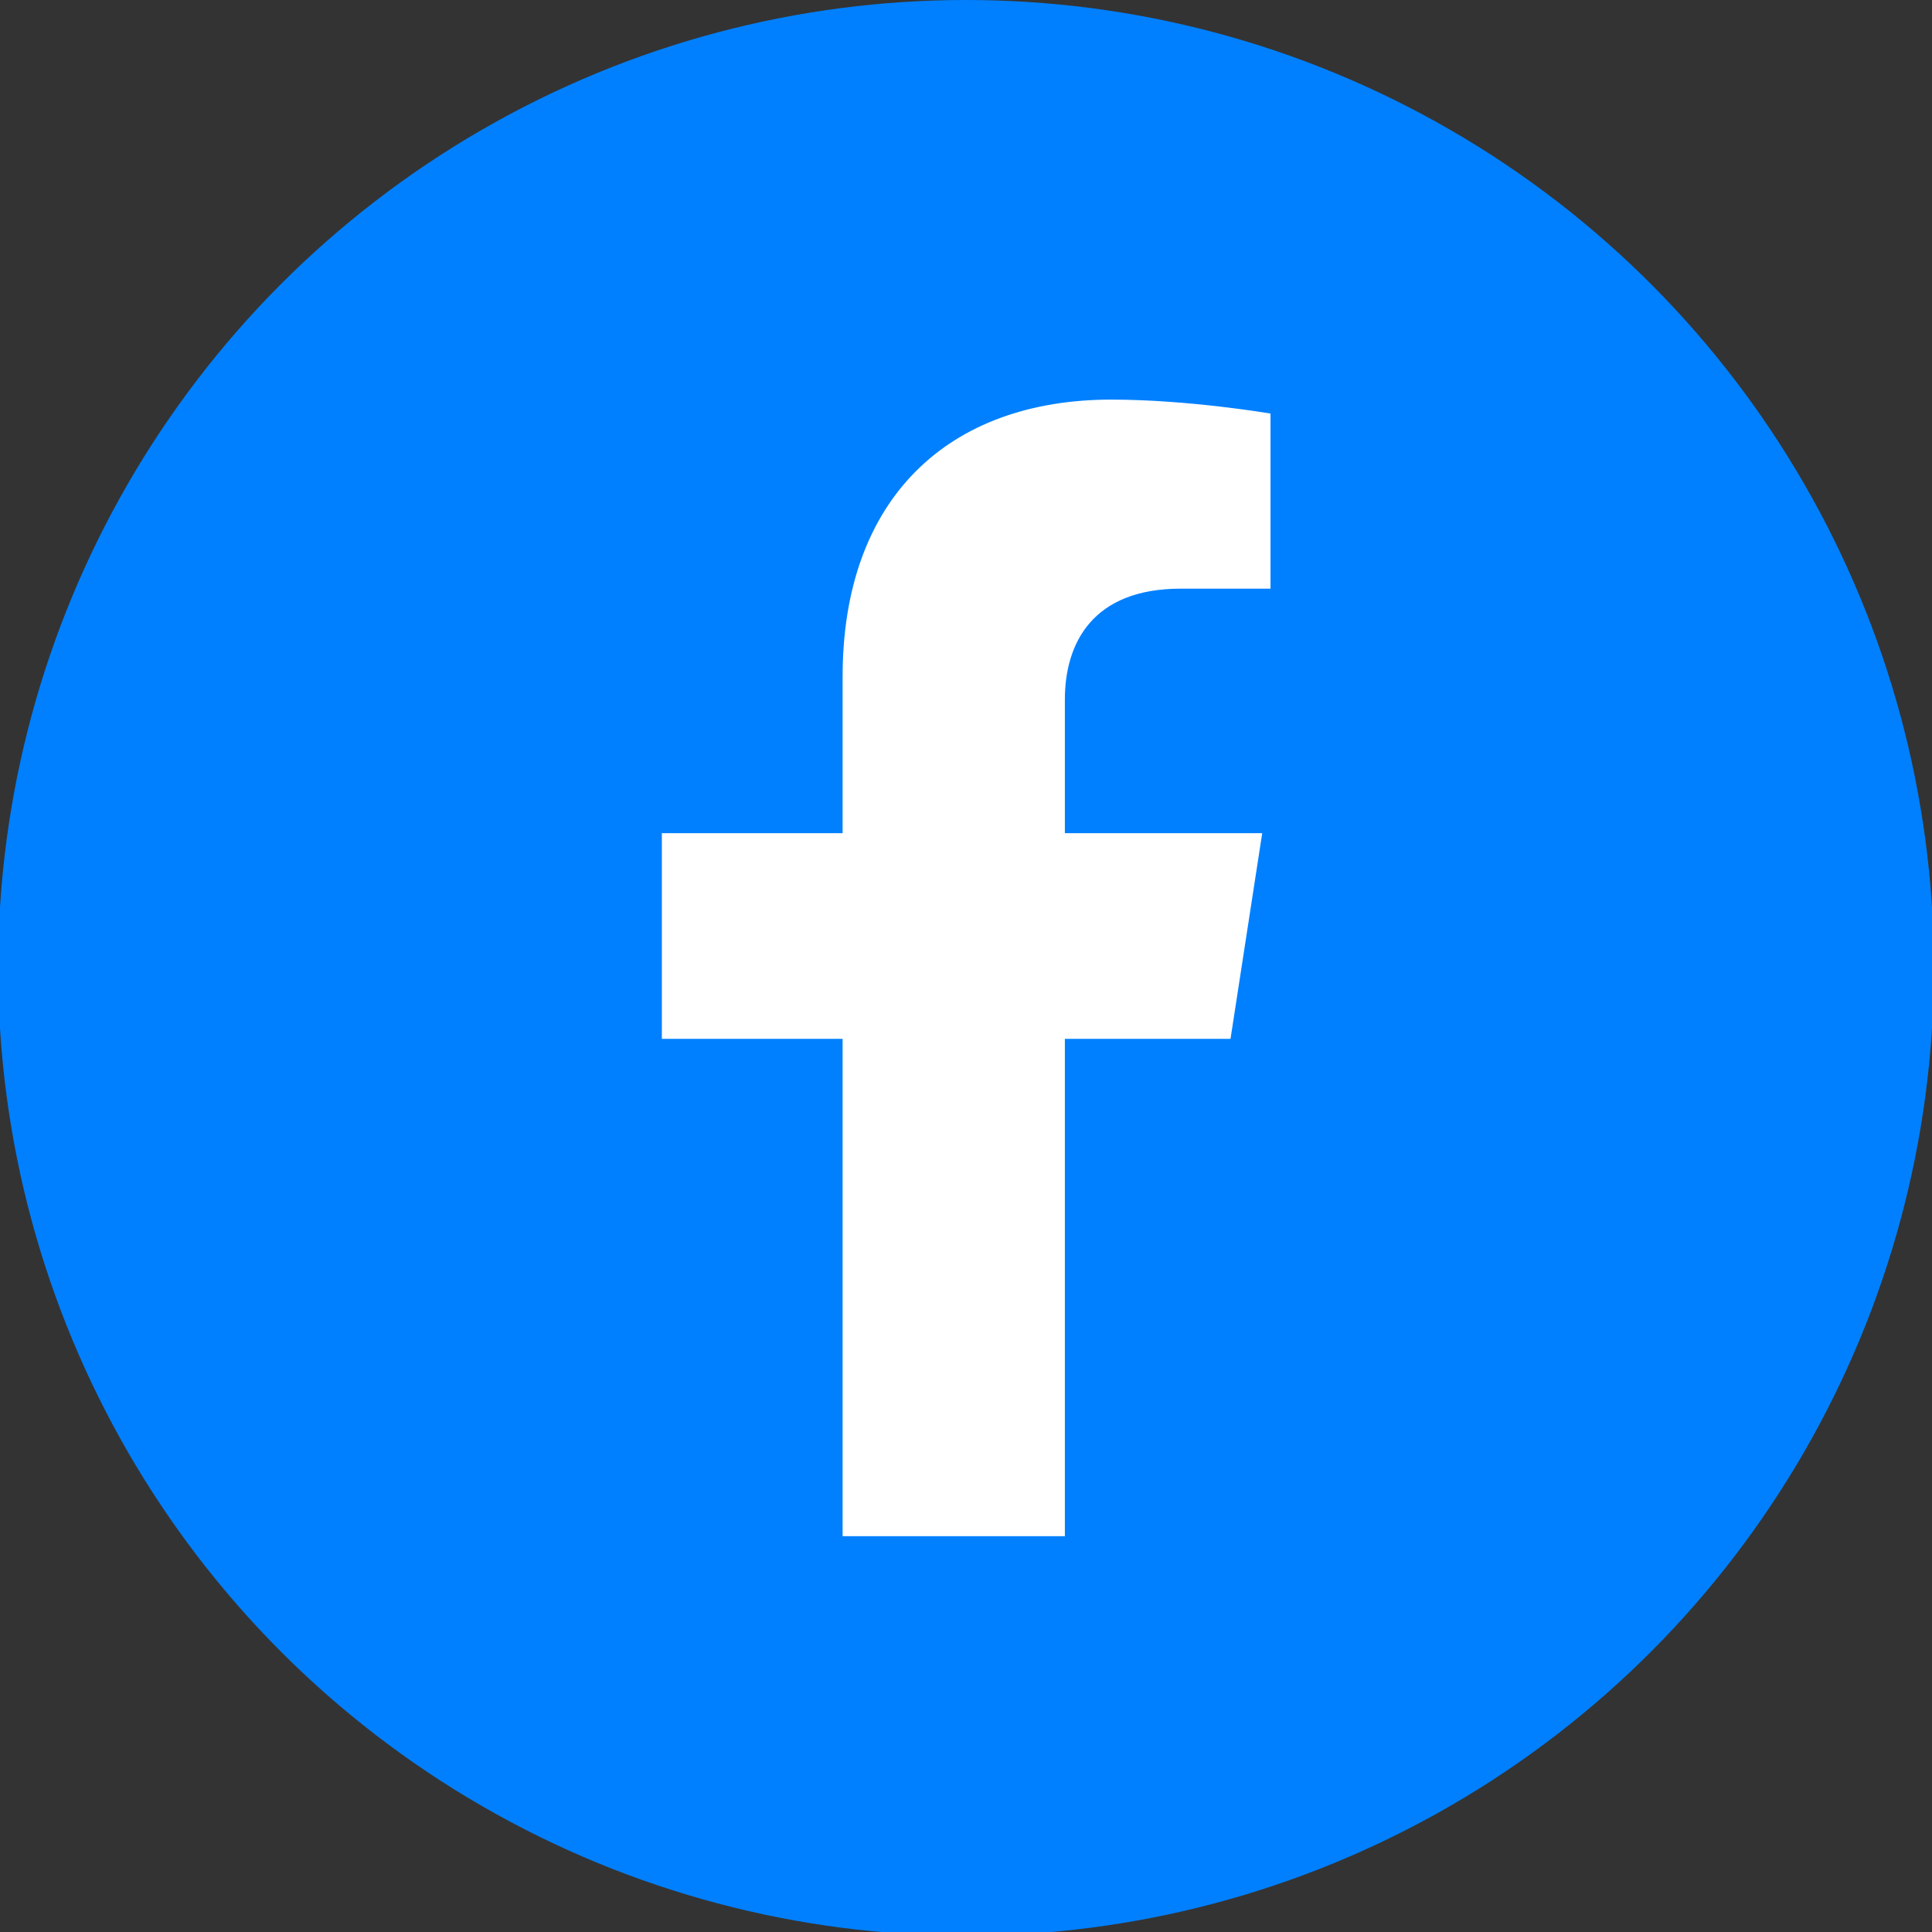 <?xml version="1.0" encoding="utf-8"?>
<!-- Generator: Adobe Illustrator 24.1.2, SVG Export Plug-In . SVG Version: 6.00 Build 0)  -->
<svg version="1.1" id="Capa_1" xmlns="http://www.w3.org/2000/svg" xmlns:xlink="http://www.w3.org/1999/xlink" x="0px" y="0px"
	 viewBox="0 0 512 512" style="enable-background:new 0 0 512 512;" xml:space="preserve">
<rect x="0" y="0" width="512" height="512" fill="#333333" stroke="none"/>
<style type="text/css">
	.st0{fill:#0080FF;}
	.st1{fill:#FFFFFF;}
</style>
<g>
	<circle class="st0" cx="256" cy="256.5" r="256.5"/>
	<path class="st1" d="M326.1,275.3l8.4-54.5h-52.3v-35.4c0-14.9,7.3-29.4,30.7-29.4h23.8v-46.4c0,0-21.6-3.7-42.2-3.7
		c-43.1,0-71.2,26.1-71.2,73.4v41.5h-47.9v54.5h47.9v131.8h58.9V275.3H326.1z"/>
</g>
</svg>
